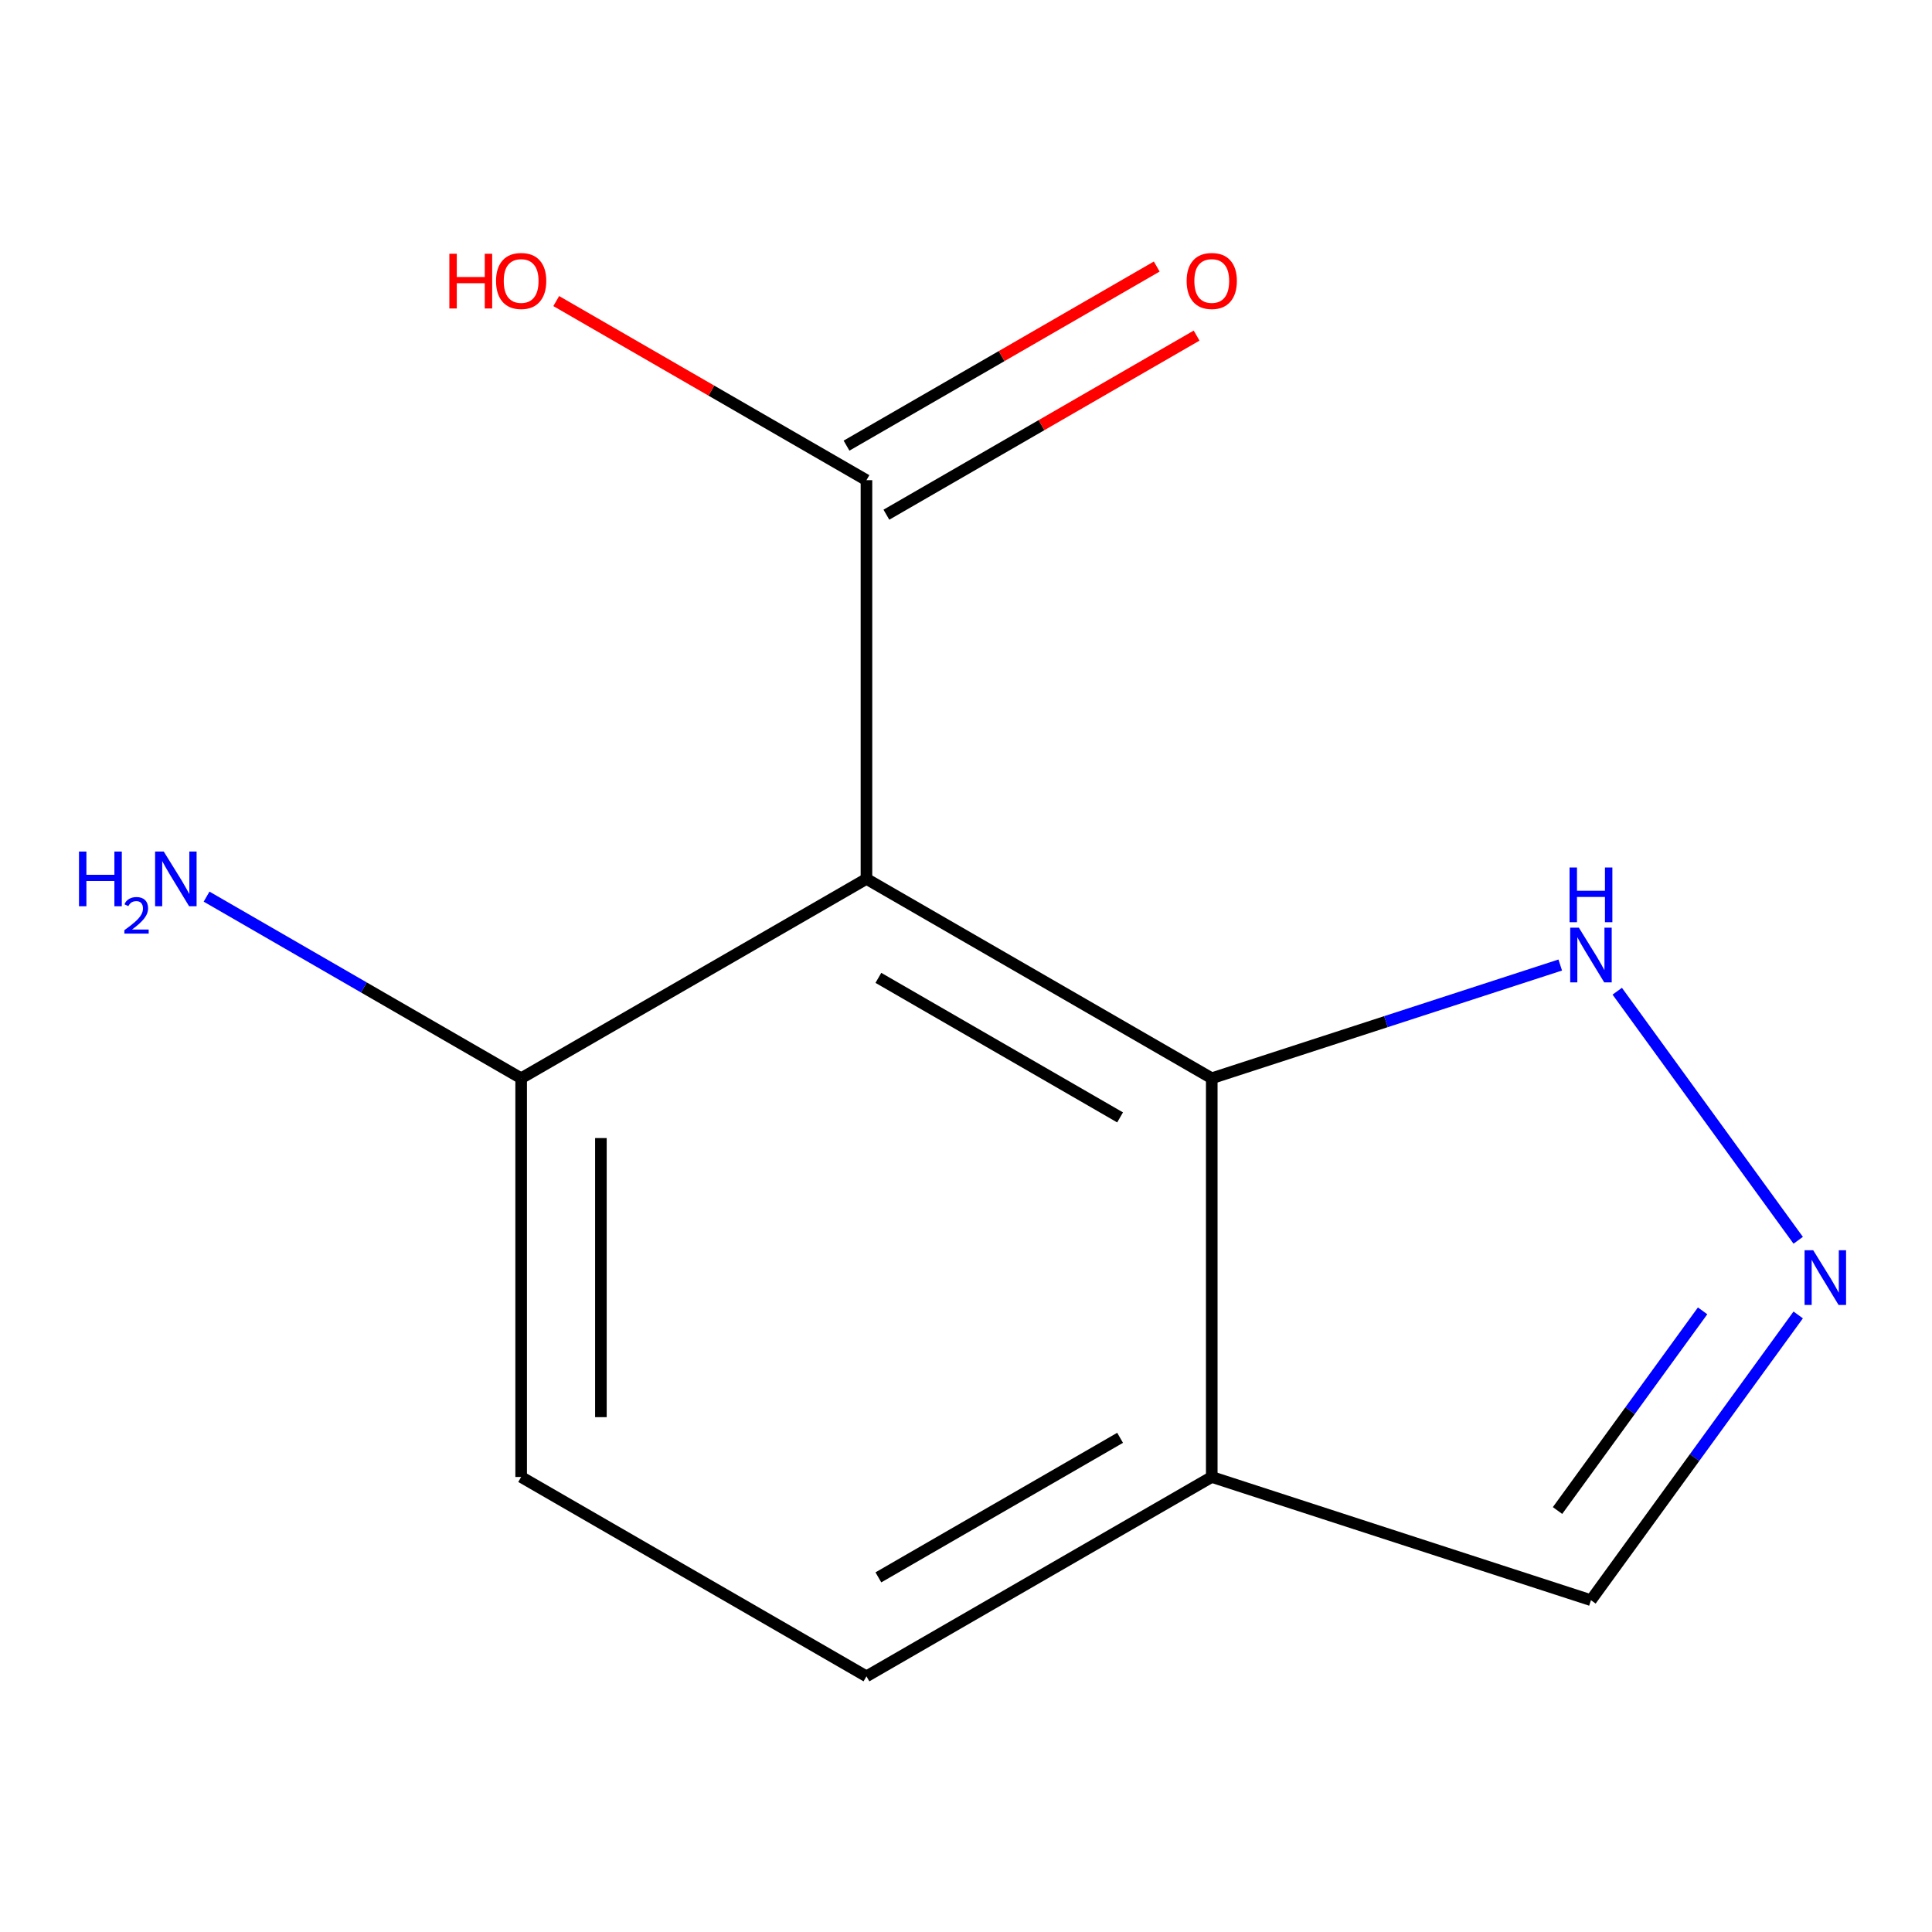 <?xml version='1.0' encoding='iso-8859-1'?>
<svg version='1.1' baseProfile='full'
              xmlns='http://www.w3.org/2000/svg'
                      xmlns:rdkit='http://www.rdkit.org/xml'
                      xmlns:xlink='http://www.w3.org/1999/xlink'
                  xml:space='preserve'
width='1000px' height='1000px' viewBox='0 0 1000 1000'>
<!-- END OF HEADER -->
<rect style='opacity:1.0;fill:#FFFFFF;stroke:none' width='1000' height='1000' x='0' y='0'> </rect>
<path class='bond-0' d='M 448.475,454.914 L 627.203,558.102' style='fill:none;fill-rule:evenodd;stroke:#000000;stroke-width:6px;stroke-linecap:butt;stroke-linejoin:miter;stroke-opacity:1' />
<path class='bond-0' d='M 454.647,506.137 L 579.756,578.369' style='fill:none;fill-rule:evenodd;stroke:#000000;stroke-width:6px;stroke-linecap:butt;stroke-linejoin:miter;stroke-opacity:1' />
<path class='bond-2' d='M 448.475,454.914 L 448.475,248.537' style='fill:none;fill-rule:evenodd;stroke:#000000;stroke-width:6px;stroke-linecap:butt;stroke-linejoin:miter;stroke-opacity:1' />
<path class='bond-5' d='M 448.475,454.914 L 269.748,558.102' style='fill:none;fill-rule:evenodd;stroke:#000000;stroke-width:6px;stroke-linecap:butt;stroke-linejoin:miter;stroke-opacity:1' />
<path class='bond-3' d='M 627.203,558.102 L 717.391,528.798' style='fill:none;fill-rule:evenodd;stroke:#000000;stroke-width:6px;stroke-linecap:butt;stroke-linejoin:miter;stroke-opacity:1' />
<path class='bond-3' d='M 717.391,528.798 L 807.579,499.494' style='fill:none;fill-rule:evenodd;stroke:#0000FF;stroke-width:6px;stroke-linecap:butt;stroke-linejoin:miter;stroke-opacity:1' />
<path class='bond-4' d='M 627.203,558.102 L 627.203,764.479' style='fill:none;fill-rule:evenodd;stroke:#000000;stroke-width:6px;stroke-linecap:butt;stroke-linejoin:miter;stroke-opacity:1' />
<path class='bond-1' d='M 930.748,641.971 L 837.081,513.05' style='fill:none;fill-rule:evenodd;stroke:#0000FF;stroke-width:6px;stroke-linecap:butt;stroke-linejoin:miter;stroke-opacity:1' />
<path class='bond-13' d='M 930.748,680.61 L 877.113,754.431' style='fill:none;fill-rule:evenodd;stroke:#0000FF;stroke-width:6px;stroke-linecap:butt;stroke-linejoin:miter;stroke-opacity:1' />
<path class='bond-13' d='M 877.113,754.431 L 823.479,828.253' style='fill:none;fill-rule:evenodd;stroke:#000000;stroke-width:6px;stroke-linecap:butt;stroke-linejoin:miter;stroke-opacity:1' />
<path class='bond-13' d='M 881.265,678.495 L 843.721,730.17' style='fill:none;fill-rule:evenodd;stroke:#0000FF;stroke-width:6px;stroke-linecap:butt;stroke-linejoin:miter;stroke-opacity:1' />
<path class='bond-13' d='M 843.721,730.17 L 806.177,781.845' style='fill:none;fill-rule:evenodd;stroke:#000000;stroke-width:6px;stroke-linecap:butt;stroke-linejoin:miter;stroke-opacity:1' />
<path class='bond-7' d='M 458.794,266.41 L 539.078,220.057' style='fill:none;fill-rule:evenodd;stroke:#000000;stroke-width:6px;stroke-linecap:butt;stroke-linejoin:miter;stroke-opacity:1' />
<path class='bond-7' d='M 539.078,220.057 L 619.362,173.705' style='fill:none;fill-rule:evenodd;stroke:#FF0000;stroke-width:6px;stroke-linecap:butt;stroke-linejoin:miter;stroke-opacity:1' />
<path class='bond-7' d='M 438.156,230.664 L 518.44,184.312' style='fill:none;fill-rule:evenodd;stroke:#000000;stroke-width:6px;stroke-linecap:butt;stroke-linejoin:miter;stroke-opacity:1' />
<path class='bond-7' d='M 518.44,184.312 L 598.724,137.96' style='fill:none;fill-rule:evenodd;stroke:#FF0000;stroke-width:6px;stroke-linecap:butt;stroke-linejoin:miter;stroke-opacity:1' />
<path class='bond-10' d='M 448.475,248.537 L 368.191,202.185' style='fill:none;fill-rule:evenodd;stroke:#000000;stroke-width:6px;stroke-linecap:butt;stroke-linejoin:miter;stroke-opacity:1' />
<path class='bond-10' d='M 368.191,202.185 L 287.907,155.833' style='fill:none;fill-rule:evenodd;stroke:#FF0000;stroke-width:6px;stroke-linecap:butt;stroke-linejoin:miter;stroke-opacity:1' />
<path class='bond-6' d='M 627.203,764.479 L 823.479,828.253' style='fill:none;fill-rule:evenodd;stroke:#000000;stroke-width:6px;stroke-linecap:butt;stroke-linejoin:miter;stroke-opacity:1' />
<path class='bond-12' d='M 627.203,764.479 L 448.475,867.667' style='fill:none;fill-rule:evenodd;stroke:#000000;stroke-width:6px;stroke-linecap:butt;stroke-linejoin:miter;stroke-opacity:1' />
<path class='bond-12' d='M 579.756,744.211 L 454.647,816.443' style='fill:none;fill-rule:evenodd;stroke:#000000;stroke-width:6px;stroke-linecap:butt;stroke-linejoin:miter;stroke-opacity:1' />
<path class='bond-9' d='M 269.748,558.102 L 269.748,764.479' style='fill:none;fill-rule:evenodd;stroke:#000000;stroke-width:6px;stroke-linecap:butt;stroke-linejoin:miter;stroke-opacity:1' />
<path class='bond-9' d='M 311.023,589.058 L 311.023,733.522' style='fill:none;fill-rule:evenodd;stroke:#000000;stroke-width:6px;stroke-linecap:butt;stroke-linejoin:miter;stroke-opacity:1' />
<path class='bond-11' d='M 269.748,558.102 L 188.334,511.097' style='fill:none;fill-rule:evenodd;stroke:#000000;stroke-width:6px;stroke-linecap:butt;stroke-linejoin:miter;stroke-opacity:1' />
<path class='bond-11' d='M 188.334,511.097 L 106.92,464.093' style='fill:none;fill-rule:evenodd;stroke:#0000FF;stroke-width:6px;stroke-linecap:butt;stroke-linejoin:miter;stroke-opacity:1' />
<path class='bond-8' d='M 448.475,867.667 L 269.748,764.479' style='fill:none;fill-rule:evenodd;stroke:#000000;stroke-width:6px;stroke-linecap:butt;stroke-linejoin:miter;stroke-opacity:1' />
<path  class='atom-2' d='M 938.524 647.13
L 947.804 662.13
Q 948.724 663.61, 950.204 666.29
Q 951.684 668.97, 951.764 669.13
L 951.764 647.13
L 955.524 647.13
L 955.524 675.45
L 951.644 675.45
L 941.684 659.05
Q 940.524 657.13, 939.284 654.93
Q 938.084 652.73, 937.724 652.05
L 937.724 675.45
L 934.044 675.45
L 934.044 647.13
L 938.524 647.13
' fill='#0000FF'/>
<path  class='atom-4' d='M 817.219 480.168
L 826.499 495.168
Q 827.419 496.648, 828.899 499.328
Q 830.379 502.008, 830.459 502.168
L 830.459 480.168
L 834.219 480.168
L 834.219 508.488
L 830.339 508.488
L 820.379 492.088
Q 819.219 490.168, 817.979 487.968
Q 816.779 485.768, 816.419 485.088
L 816.419 508.488
L 812.739 508.488
L 812.739 480.168
L 817.219 480.168
' fill='#0000FF'/>
<path  class='atom-4' d='M 812.399 449.016
L 816.239 449.016
L 816.239 461.056
L 830.719 461.056
L 830.719 449.016
L 834.559 449.016
L 834.559 477.336
L 830.719 477.336
L 830.719 464.256
L 816.239 464.256
L 816.239 477.336
L 812.399 477.336
L 812.399 449.016
' fill='#0000FF'/>
<path  class='atom-8' d='M 614.203 145.428
Q 614.203 138.628, 617.563 134.828
Q 620.923 131.028, 627.203 131.028
Q 633.483 131.028, 636.843 134.828
Q 640.203 138.628, 640.203 145.428
Q 640.203 152.308, 636.803 156.228
Q 633.403 160.108, 627.203 160.108
Q 620.963 160.108, 617.563 156.228
Q 614.203 152.348, 614.203 145.428
M 627.203 156.908
Q 631.523 156.908, 633.843 154.028
Q 636.203 151.108, 636.203 145.428
Q 636.203 139.868, 633.843 137.068
Q 631.523 134.228, 627.203 134.228
Q 622.883 134.228, 620.523 137.028
Q 618.203 139.828, 618.203 145.428
Q 618.203 151.148, 620.523 154.028
Q 622.883 156.908, 627.203 156.908
' fill='#FF0000'/>
<path  class='atom-11' d='M 232.588 131.348
L 236.428 131.348
L 236.428 143.388
L 250.908 143.388
L 250.908 131.348
L 254.748 131.348
L 254.748 159.668
L 250.908 159.668
L 250.908 146.588
L 236.428 146.588
L 236.428 159.668
L 232.588 159.668
L 232.588 131.348
' fill='#FF0000'/>
<path  class='atom-11' d='M 256.748 145.428
Q 256.748 138.628, 260.108 134.828
Q 263.468 131.028, 269.748 131.028
Q 276.028 131.028, 279.388 134.828
Q 282.748 138.628, 282.748 145.428
Q 282.748 152.308, 279.348 156.228
Q 275.948 160.108, 269.748 160.108
Q 263.508 160.108, 260.108 156.228
Q 256.748 152.348, 256.748 145.428
M 269.748 156.908
Q 274.068 156.908, 276.388 154.028
Q 278.748 151.108, 278.748 145.428
Q 278.748 139.868, 276.388 137.068
Q 274.068 134.228, 269.748 134.228
Q 265.428 134.228, 263.068 137.028
Q 260.748 139.828, 260.748 145.428
Q 260.748 151.148, 263.068 154.028
Q 265.428 156.908, 269.748 156.908
' fill='#FF0000'/>
<path  class='atom-12' d='M 40.887 440.754
L 44.727 440.754
L 44.727 452.794
L 59.207 452.794
L 59.207 440.754
L 63.047 440.754
L 63.047 469.074
L 59.207 469.074
L 59.207 455.994
L 44.727 455.994
L 44.727 469.074
L 40.887 469.074
L 40.887 440.754
' fill='#0000FF'/>
<path  class='atom-12' d='M 64.42 468.08
Q 65.107 466.311, 66.743 465.334
Q 68.38 464.331, 70.651 464.331
Q 73.475 464.331, 75.059 465.862
Q 76.643 467.394, 76.643 470.113
Q 76.643 472.885, 74.584 475.472
Q 72.551 478.059, 68.327 481.122
L 76.96 481.122
L 76.96 483.234
L 64.367 483.234
L 64.367 481.465
Q 67.852 478.983, 69.911 477.135
Q 71.997 475.287, 73 473.624
Q 74.003 471.961, 74.003 470.245
Q 74.003 468.45, 73.106 467.446
Q 72.208 466.443, 70.651 466.443
Q 69.146 466.443, 68.143 467.05
Q 67.139 467.658, 66.427 469.004
L 64.42 468.08
' fill='#0000FF'/>
<path  class='atom-12' d='M 84.76 440.754
L 94.04 455.754
Q 94.96 457.234, 96.44 459.914
Q 97.92 462.594, 98 462.754
L 98 440.754
L 101.76 440.754
L 101.76 469.074
L 97.88 469.074
L 87.92 452.674
Q 86.76 450.754, 85.52 448.554
Q 84.32 446.354, 83.96 445.674
L 83.96 469.074
L 80.28 469.074
L 80.28 440.754
L 84.76 440.754
' fill='#0000FF'/>
</svg>
